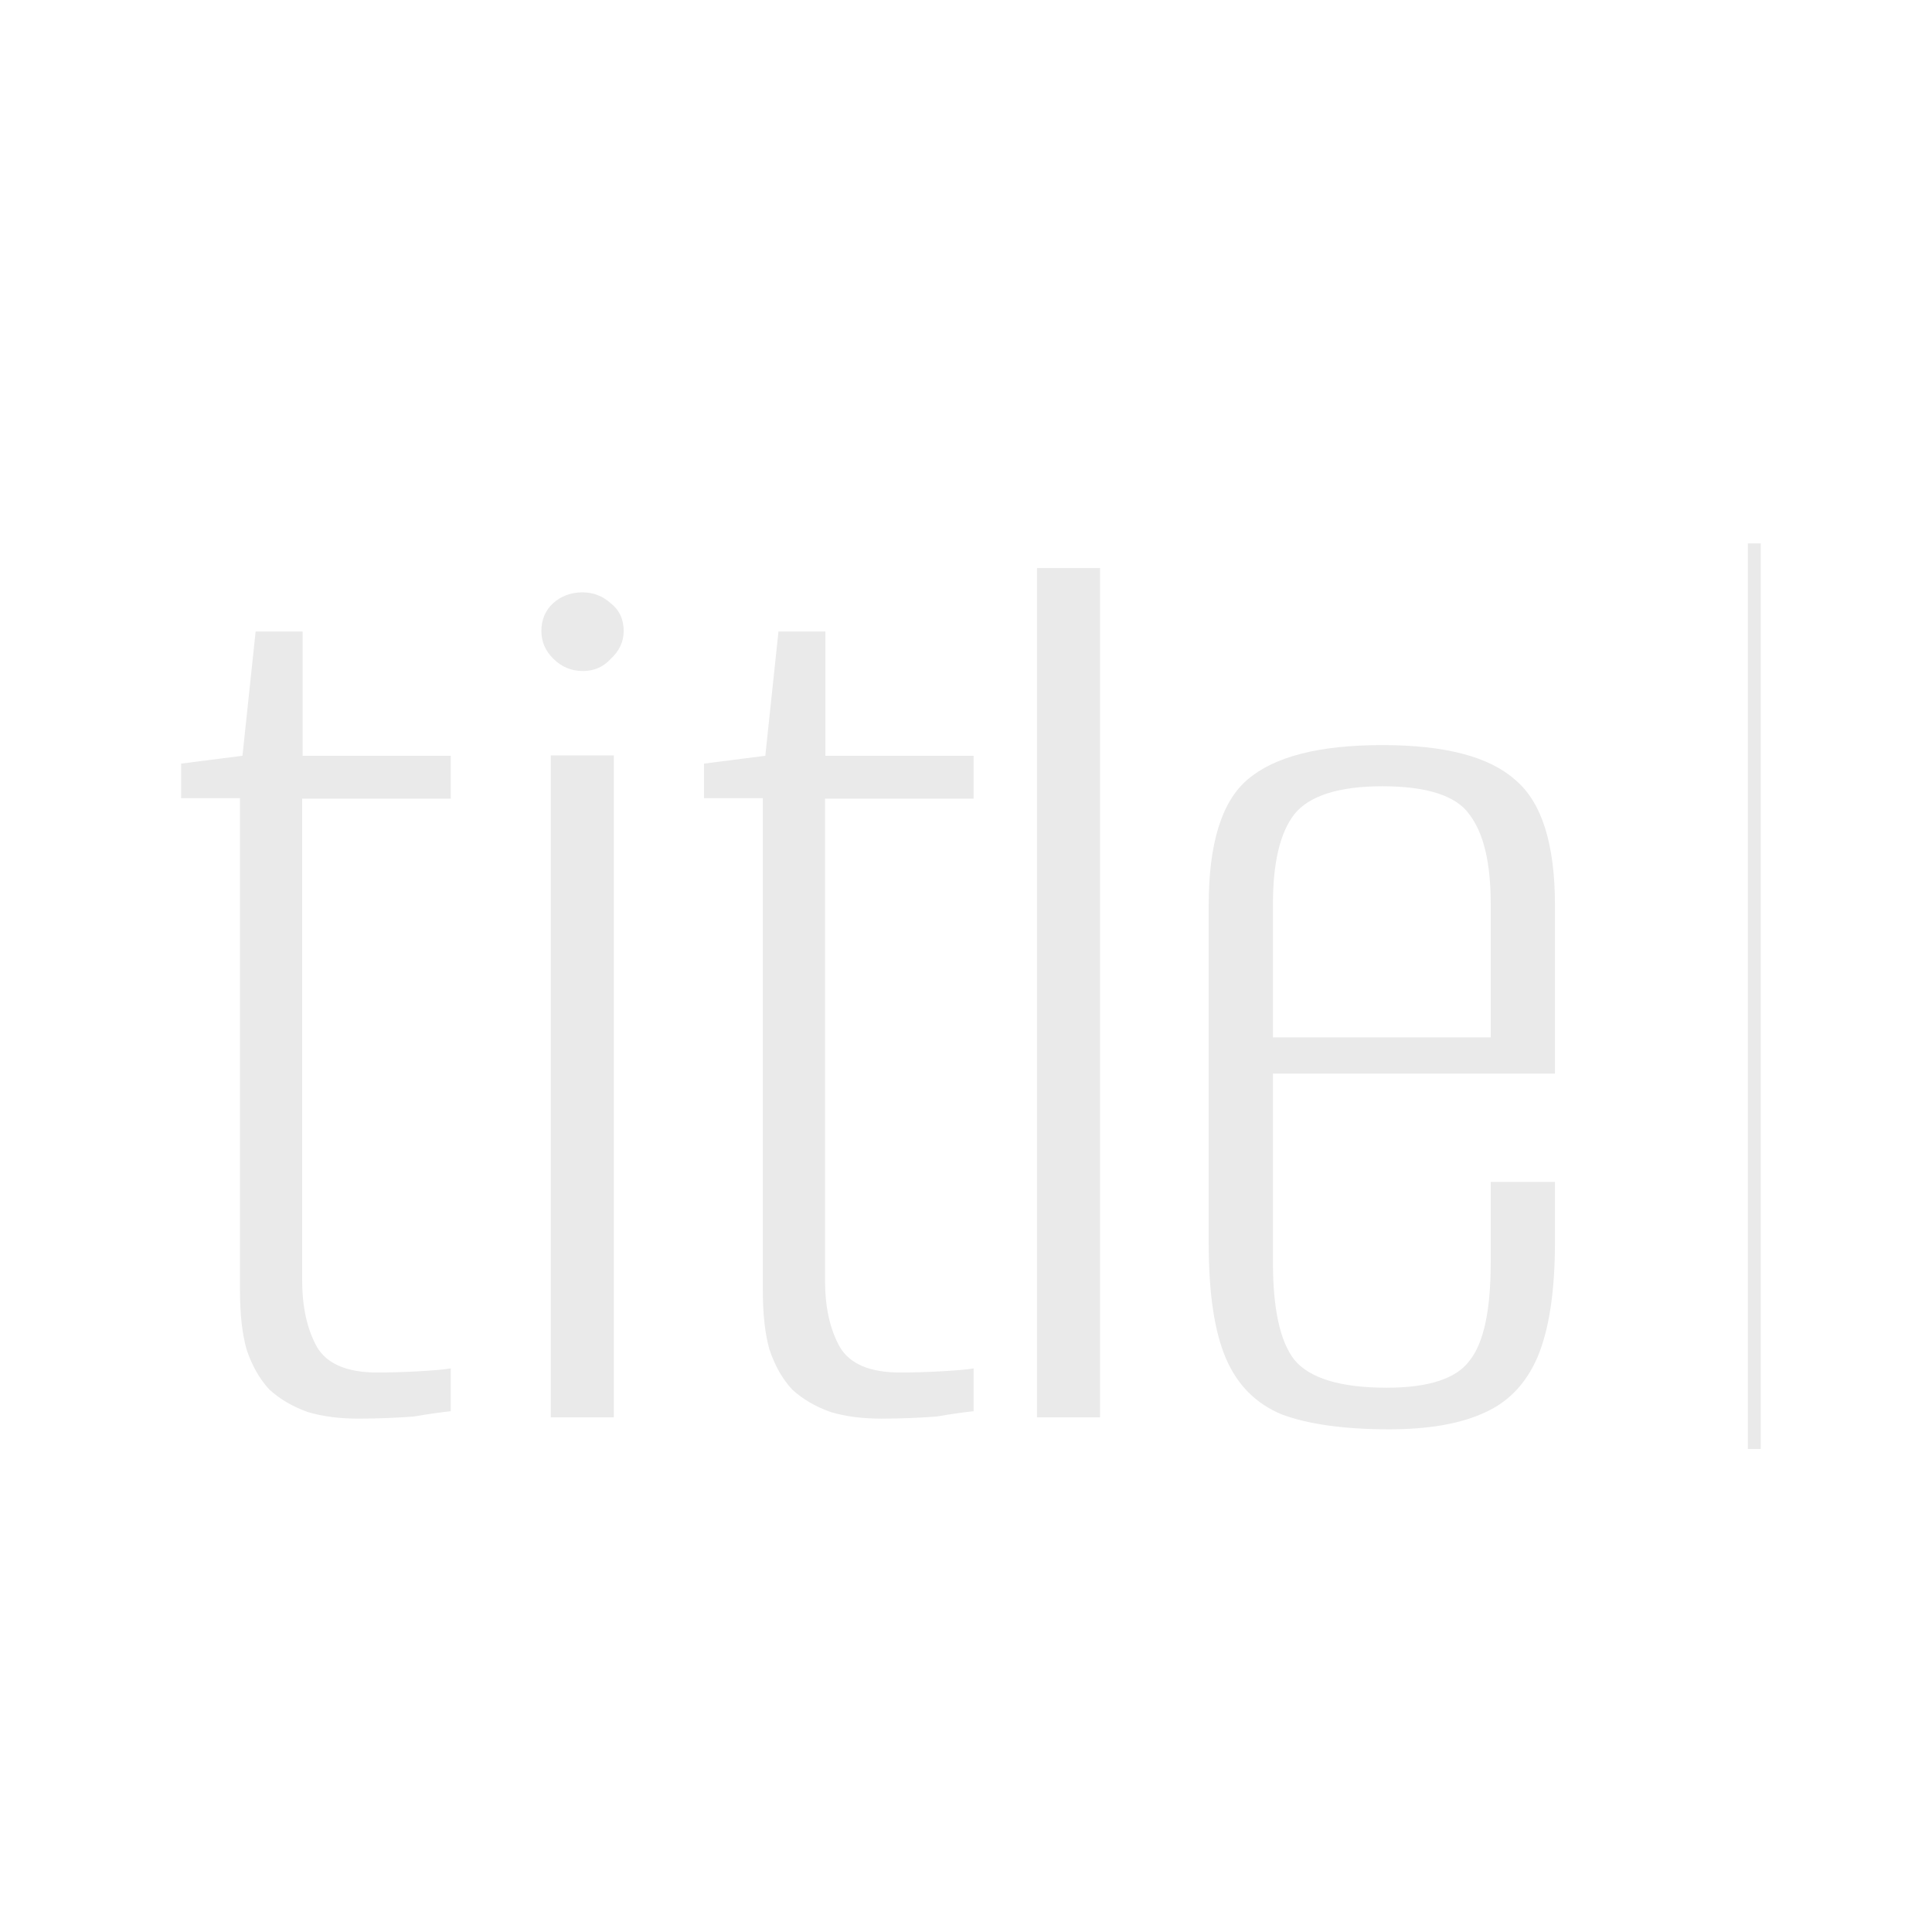 <?xml version="1.0" encoding="UTF-8"?> <svg xmlns="http://www.w3.org/2000/svg" width="32" height="32" viewBox="0 0 32 32" fill="none"><path fill-rule="evenodd" clip-rule="evenodd" d="M28.95 9.009V9H29.163V9.009V9.019V9.029V9.038V9.048V9.059V9.069V9.079V9.09V9.101V9.112V9.123V9.134V9.146V9.157V9.169V9.181V9.193V9.205V9.217V9.23V9.243V9.255V9.268V9.281V9.295V9.308V9.322V9.335V9.349V9.363V9.377V9.392V9.406V9.421V9.435V9.45V9.465V9.48V9.496V9.511V9.527V9.542V9.558V9.574V9.59V9.607V9.623V9.64V9.656V9.673V9.69V9.707V9.724V9.742V9.759V9.777V9.795V9.813V9.831V9.849V9.867V9.886V9.904V9.923V9.942V9.961V9.98V9.999V10.018V10.038V10.057V10.077V10.097V10.117V10.137V10.157V10.178V10.198V10.219V10.239V10.26V10.281V10.302V10.323V10.345V10.366V10.388V10.409V10.431V10.453V10.475V10.497V10.52V10.542V10.565V10.587V10.61V10.633V10.656V10.679V10.702V10.725V10.749V10.772V10.796V10.819V10.843V10.867V10.891V10.915V10.94V10.964V10.989V11.013V11.038V11.063V11.088V11.113V11.138V11.163V11.188V11.214V11.239V11.265V11.291V11.316V11.342V11.368V11.395V11.421V11.447V11.474V11.5V11.527V11.553V11.58V11.607V11.634V11.661V11.688V11.716V11.743V11.77V11.798V11.826V11.853V11.881V11.909V11.937V11.965V11.993V12.021V12.05V12.078V12.107V12.135V12.164V12.193V12.222V12.251V12.28V12.309V12.338V12.367V12.397V12.426V12.456V12.485V12.515V12.544V12.574V12.604V12.634V12.664V12.694V12.725V12.755V12.785V12.816V12.846V12.877V12.907V12.938V12.969V13V13.031V13.062V13.093V13.124V13.155V13.186V13.218V13.249V13.281V13.312V13.344V13.376V13.407V13.439V13.471V13.503V13.535V13.567V13.599V13.631V13.663V13.696V13.728V13.761V13.793V13.826V13.858V13.891V13.924V13.956V13.989V14.022V14.055V14.088V14.121V14.154V14.187V14.22V14.254V14.287V14.32V14.354V14.387V14.421V14.454V14.488V14.522V14.555V14.589V14.623V14.657V14.691V14.725V14.758V14.793V14.826V14.861V14.895V14.929V14.963V14.998V15.032V15.066V15.101V15.135V15.169V15.204V15.239V15.273V15.308V15.342V15.377V15.412V15.447V15.481V15.516V15.551V15.586V15.621V15.656V15.691V15.726V15.761V15.796V15.831V15.866V15.902V15.937V15.972V16.007V16.043V16.078V16.113V16.149V16.184V16.219V16.255V16.29V16.326V16.361V16.397V16.432V16.468V16.504V16.539V16.575V16.61V16.646V16.682V16.718V16.753V16.789V16.825V16.86V16.896V16.932V16.968V17.004V17.04V17.075V17.111V17.147V17.183V17.219V17.255V17.291V17.326V17.363V17.398V17.434V17.47V17.506V17.542V17.578V17.614V17.65V17.686V17.722V17.758V17.794V17.83V17.866V17.902V17.938V17.974V18.01V18.046V18.082V18.118V18.154V18.19V18.226V18.262V18.298V18.334V18.37V18.406V18.442V18.478V18.514V18.55V18.585V18.622V18.657V18.693V18.729V18.765V18.801V18.837V18.873V18.908V18.944V18.98V19.016V19.052V19.087V19.123V19.159V19.195V19.23V19.266V19.302V19.337V19.373V19.408V19.444V19.48V19.515V19.551V19.586V19.622V19.657V19.692V19.728V19.763V19.799V19.834V19.869V19.904V19.94V19.975V20.01V20.045V20.081V20.116V20.151V20.186V20.221V20.256V20.291V20.326V20.36V20.395V20.43V20.465V20.5V20.535V20.569V20.604V20.638V20.673V20.707V20.742V20.776V20.811V20.845V20.88V20.914V20.948V20.982V21.017V21.051V21.085V21.119V21.153V21.187V21.221V21.255V21.288V21.322V21.356V21.39V21.423V21.457V21.49V21.524V21.557V21.591V21.624V21.657V21.691V21.724V21.757V21.79V21.823V21.856V21.889V21.922V21.955V21.987V22.02V22.053V22.085V22.118V22.15V22.183V22.215V22.247V22.279V22.312V22.344V22.376V22.408V22.44V22.471V22.503V22.535V22.567V22.598V22.63V22.661V22.693V22.724V22.755V22.786V22.817V22.849V22.88V22.91V22.941V22.972V23.003V23.033V23.064V23.094V23.125V23.155V23.185V23.215V23.246V23.276V23.306V23.335V23.365V23.395V23.425V23.454V23.484V23.513V23.542V23.572V23.601V23.63V23.659V23.688V23.716V23.745V23.774V23.802V23.831V23.859V23.888V23.916V23.944V23.972V24H28.95V23.972V23.944V23.916V23.888V23.859V23.831V23.802V23.774V23.745V23.716V23.688V23.659V23.63V23.601V23.572V23.542V23.513V23.484V23.454V23.425V23.395V23.365V23.335V23.306V23.276V23.246V23.215V23.185V23.155V23.125V23.094V23.064V23.033V23.003V22.972V22.941V22.91V22.88V22.849V22.817V22.786V22.755V22.724V22.693V22.661V22.63V22.598V22.567V22.535V22.503V22.471V22.44V22.408V22.376V22.344V22.312V22.279V22.247V22.215V22.183V22.15V22.118V22.085V22.053V22.02V21.987V21.955V21.922V21.889V21.856V21.823V21.79V21.757V21.724V21.691V21.657V21.624V21.591V21.557V21.524V21.49V21.457V21.423V21.39V21.356V21.322V21.288V21.255V21.221V21.187V21.153V21.119V21.085V21.051V21.017V20.982V20.948V20.914V20.88V20.845V20.811V20.776V20.742V20.707V20.673V20.638V20.604V20.569V20.535V20.5V20.465V20.43V20.395V20.36V20.326V20.291V20.256V20.221V20.186V20.151V20.116V20.081V20.045V20.01V19.975V19.94V19.904V19.869V19.834V19.799V19.763V19.728V19.692V19.657V19.622V19.586V19.551V19.515V19.48V19.444V19.408V19.373V19.337V19.302V19.266V19.23V19.195V19.159V19.123V19.087V19.052V19.016V18.98V18.944V18.908V18.873V18.837V18.801V18.765V18.729V18.693V18.657V18.622V18.585V18.55V18.514V18.478V18.442V18.406V18.37V18.334V18.298V18.262V18.226V18.19V18.154V18.118V18.082V18.046V18.01V17.974V17.938V17.902V17.866V17.83V17.794V17.758V17.722V17.686V17.65V17.614V17.578V17.542V17.506V17.47V17.434V17.398V17.363V17.326V17.291V17.255V17.219V17.183V17.147V17.111V17.075V17.04V17.004V16.968V16.932V16.896V16.86V16.825V16.789V16.753V16.718V16.682V16.646V16.61V16.575V16.539V16.504V16.468V16.432V16.397V16.361V16.326V16.29V16.255V16.219V16.184V16.149V16.113V16.078V16.043V16.007V15.972V15.937V15.902V15.866V15.831V15.796V15.761V15.726V15.691V15.656V15.621V15.586V15.551V15.516V15.481V15.447V15.412V15.377V15.342V15.308V15.273V15.239V15.204V15.169V15.135V15.101V15.066V15.032V14.998V14.963V14.929V14.895V14.861V14.826V14.793V14.758V14.725V14.691V14.657V14.623V14.589V14.555V14.522V14.488V14.454V14.421V14.387V14.354V14.32V14.287V14.254V14.22V14.187V14.154V14.121V14.088V14.055V14.022V13.989V13.956V13.924V13.891V13.858V13.826V13.793V13.761V13.728V13.696V13.663V13.631V13.599V13.567V13.535V13.503V13.471V13.439V13.407V13.376V13.344V13.312V13.281V13.249V13.218V13.186V13.155V13.124V13.093V13.062V13.031V13V12.969V12.938V12.907V12.877V12.846V12.816V12.785V12.755V12.725V12.694V12.664V12.634V12.604V12.574V12.544V12.515V12.485V12.456V12.426V12.397V12.367V12.338V12.309V12.28V12.251V12.222V12.193V12.164V12.135V12.107V12.078V12.05V12.021V11.993V11.965V11.937V11.909V11.881V11.853V11.826V11.798V11.77V11.743V11.716V11.688V11.661V11.634V11.607V11.58V11.553V11.527V11.5V11.474V11.447V11.421V11.395V11.368V11.342V11.316V11.291V11.265V11.239V11.214V11.188V11.163V11.138V11.113V11.088V11.063V11.038V11.013V10.989V10.964V10.94V10.915V10.891V10.867V10.843V10.819V10.796V10.772V10.749V10.725V10.702V10.679V10.656V10.633V10.61V10.587V10.565V10.542V10.52V10.497V10.475V10.453V10.431V10.409V10.388V10.366V10.345V10.323V10.302V10.281V10.26V10.239V10.219V10.198V10.178V10.157V10.137V10.117V10.097V10.077V10.057V10.038V10.018V9.999V9.98V9.961V9.942V9.923V9.904V9.886V9.867V9.849V9.831V9.813V9.795V9.777V9.759V9.742V9.724V9.707V9.69V9.673V9.656V9.64V9.623V9.607V9.59V9.574V9.558V9.542V9.527V9.511V9.496V9.48V9.465V9.45V9.435V9.421V9.406V9.392V9.377V9.363V9.349V9.335V9.322V9.308V9.295V9.281V9.268V9.255V9.243V9.23V9.217V9.205V9.193V9.181V9.169V9.157V9.146V9.134V9.123V9.112V9.101V9.09V9.079V9.069V9.059V9.048V9.038V9.029V9.019V9.009ZM9.123 23.476V12.512H10.167V23.476H9.123ZM9.655 11.114C9.464 11.114 9.301 11.046 9.171 10.916C9.035 10.787 8.967 10.63 8.967 10.452C8.967 10.261 9.035 10.105 9.164 9.989C9.294 9.873 9.457 9.811 9.648 9.811C9.826 9.811 9.983 9.873 10.112 9.989C10.262 10.105 10.33 10.261 10.33 10.452C10.33 10.63 10.255 10.787 10.112 10.916C9.989 11.052 9.833 11.114 9.655 11.114ZM14.599 23.497C14.292 23.497 14.006 23.463 13.76 23.388C13.508 23.299 13.296 23.176 13.119 23.013C12.956 22.835 12.833 22.617 12.744 22.351C12.669 22.085 12.635 21.758 12.635 21.376V13.221H11.66V12.648L12.676 12.518L12.894 10.459H13.671V12.518H16.126V13.228H13.665V21.206C13.665 21.649 13.746 22.017 13.91 22.31C14.074 22.59 14.408 22.733 14.906 22.733C15.124 22.733 15.356 22.726 15.594 22.713C15.833 22.699 16.01 22.685 16.126 22.665V23.374C15.997 23.388 15.785 23.415 15.506 23.463C15.226 23.483 14.919 23.497 14.599 23.497ZM17.176 23.476V9.409H18.22V23.476H17.176ZM23.006 23.674C22.27 23.674 21.677 23.592 21.234 23.429C20.804 23.251 20.497 22.944 20.306 22.501C20.115 22.058 20.02 21.424 20.02 20.599V14.994C20.02 13.978 20.231 13.282 20.661 12.914C21.104 12.532 21.847 12.341 22.897 12.341C23.934 12.341 24.663 12.532 25.093 12.914C25.536 13.282 25.755 13.978 25.755 14.994V17.783H21.084V20.906C21.084 21.676 21.2 22.215 21.438 22.522C21.69 22.828 22.202 22.985 22.966 22.985C23.661 22.985 24.118 22.835 24.336 22.542C24.575 22.249 24.691 21.703 24.691 20.906V19.576H25.755V20.572C25.755 21.383 25.659 22.017 25.468 22.474C25.277 22.917 24.984 23.224 24.582 23.401C24.179 23.585 23.654 23.674 23.006 23.674ZM21.084 17.183H24.691V14.973C24.691 14.291 24.575 13.8 24.336 13.487C24.118 13.18 23.634 13.023 22.897 13.023C22.175 13.023 21.684 13.18 21.438 13.487C21.2 13.794 21.084 14.291 21.084 14.973V17.183ZM5.1 23.388C5.346 23.463 5.632 23.497 5.939 23.497C6.259 23.497 6.566 23.483 6.846 23.463C7.125 23.415 7.337 23.388 7.466 23.374V22.665C7.35 22.685 7.173 22.699 6.934 22.713C6.696 22.726 6.464 22.733 6.246 22.733C5.748 22.733 5.414 22.59 5.25 22.31C5.087 22.017 5.005 21.649 5.005 21.206V13.228H7.466V12.518H5.012V10.459H4.234L4.016 12.518L3 12.648V13.221H3.975V21.376C3.975 21.758 4.009 22.085 4.084 22.351C4.173 22.617 4.296 22.835 4.459 23.013C4.637 23.176 4.848 23.299 5.1 23.388Z" fill="#EAEAEA"></path></svg> 